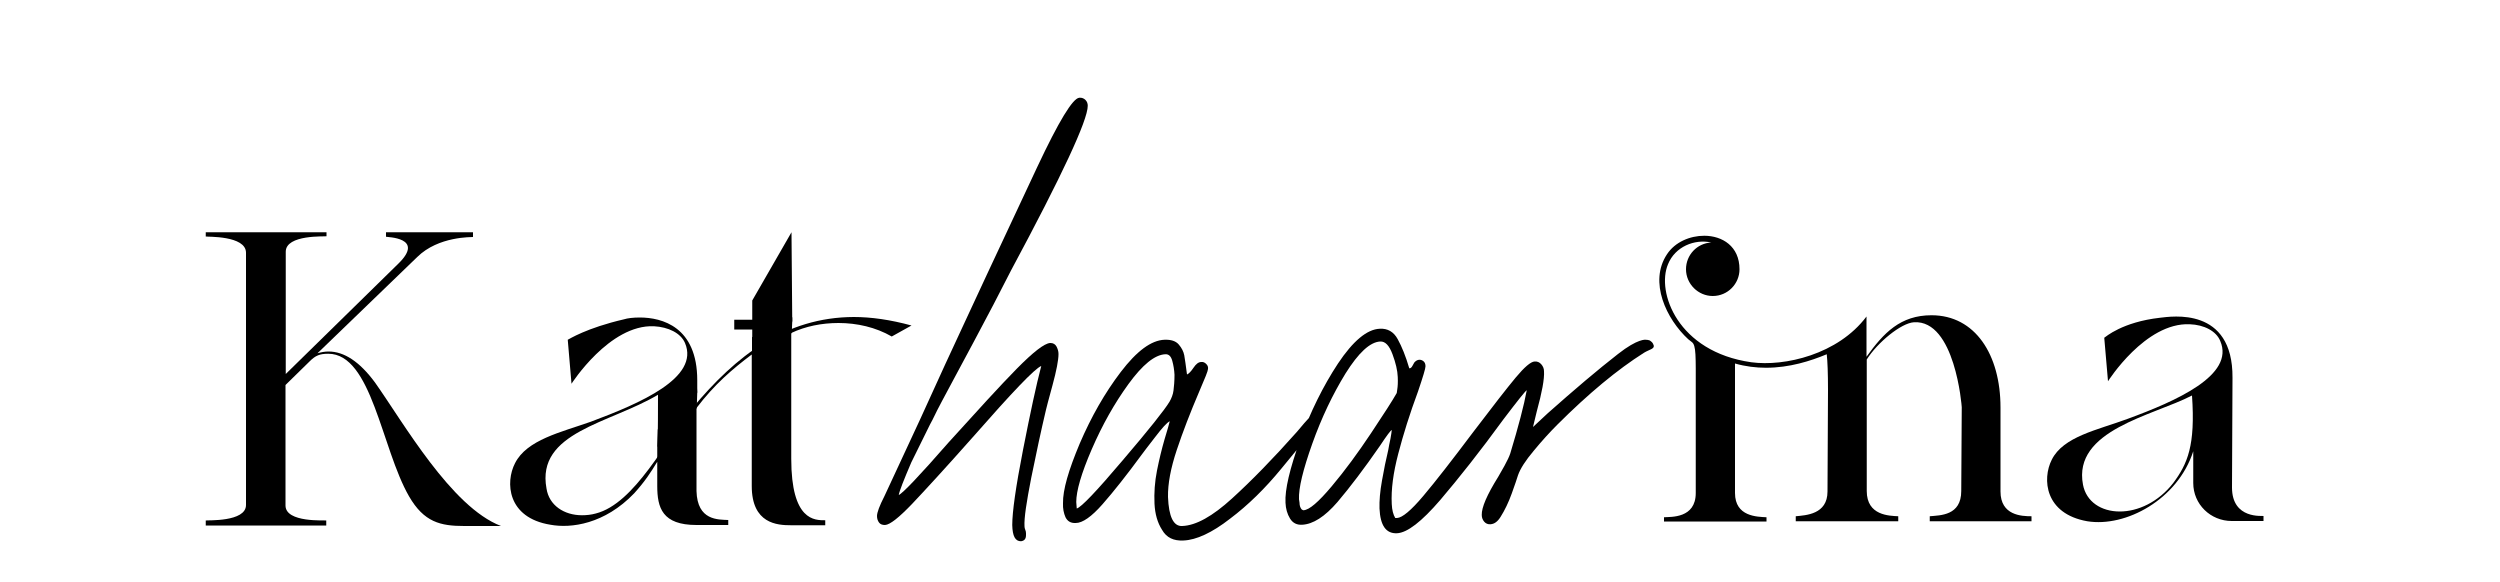 <?xml version="1.0" encoding="utf-8"?>
<!-- Generator: Adobe Illustrator 27.3.1, SVG Export Plug-In . SVG Version: 6.00 Build 0)  -->
<svg version="1.1" id="Ebene_1" xmlns="http://www.w3.org/2000/svg" xmlns:xlink="http://www.w3.org/1999/xlink" x="0px" y="0px"
	 viewBox="0 0 100 23.28" style="enable-background:new 0 0 100 23.28;" xml:space="preserve">
<style type="text/css">
	.st0{fill:none;}
	.st1{clip-path:url(#SVGID_00000160905541792954334570000002404024591640970905_);fill:#E1DFDB;}
</style>
<g>
	<path d="M30.08,13.71c0.45-0.32,1.22-0.74,1.61-0.85l-0.03-3.57l-1.57,2.73v0.77h-0.72v0.39h0.72v0.36V13.71z"/>
	<path d="M15,15.3c-0.62-0.84-1.24-1.24-1.86-1.24c-0.15,0-0.3,0.03-0.44,0.07l3.99-3.85c0.85-0.84,2.19-0.79,2.23-0.8V9.29h-3.48
		v0.18c0.03,0.02,1.57,0.02,0.5,1.07l-4.51,4.42v-4.89c0-0.7,1.59-0.6,1.63-0.62V9.29H8.23v0.17c0.03,0.02,1.61-0.05,1.61,0.65
		v10.09c0,0.69-1.57,0.6-1.61,0.62v0.2h4.82v-0.2c-0.03-0.02-1.63,0.1-1.63-0.6v-4.82l0.97-0.95c0.23-0.23,0.4-0.3,0.74-0.3
		c1.74,0,2.13,3.79,3.23,5.7c0.6,1.04,1.26,1.19,2.21,1.19h1.47C18.05,20.28,16.14,16.91,15,15.3"/>
	<path d="M86.93,19.32c-0.6,0.77-1.42,1.14-2.14,1.14c-0.74,0-1.34-0.39-1.47-1.07c-0.42-2.19,2.8-2.76,4.36-3.57
		C87.82,17.83,87.5,18.55,86.93,19.32 M90.55,20.64c-0.03-0.02-1.27,0.15-1.27-1.14l0.02-4.39c0.02-2.86-2.45-2.45-2.9-2.4
		c-1.51,0.17-2.18,0.77-2.23,0.8l0.15,1.74c0,0,1.49-2.36,3.27-2.28c0.57,0.02,1.06,0.27,1.22,0.67c0.59,1.37-1.76,2.4-3.72,3.12
		c-1.19,0.44-2.56,0.7-3.02,1.63c-0.39,0.77-0.28,2.16,1.42,2.46c1.54,0.25,3.62-0.87,4.24-2.8v1.27c0,0.85,0.69,1.52,1.54,1.52
		h1.27V20.64z M67.67,13.68c0.18,0.13,0.16,0.54,0.16,1.97v4.07c0,1.02-0.99,0.95-1.27,0.97v0.17h4.1v-0.17
		c-0.37-0.02-1.26-0.02-1.26-0.97v-5.18c0.42,0.12,0.84,0.17,1.24,0.17c0.94,0,1.78-0.27,2.43-0.54c0.03,0.28,0.05,0.74,0.05,1.44
		l-0.02,4.05c0,0.92-0.87,0.95-1.27,0.99v0.2h4.1v-0.2c-0.35-0.02-1.26-0.02-1.26-1.01v-5.26c0.42-0.67,1.37-1.46,1.89-1.49
		c1.64-0.1,1.91,3.35,1.91,3.4l-0.02,3.35c0,0.99-0.84,0.97-1.26,1.01v0.2h4.07v-0.2c-0.39,0-1.24-0.03-1.24-0.99V16.3
		c0-2.11-1.01-3.69-2.76-3.69c-1.24,0-1.91,0.7-2.6,1.66v-1.61c-1.14,1.52-3.28,2.01-4.61,1.83c-2.95-0.42-3.8-2.81-3.33-3.92
		c0.28-0.7,1.06-1.02,1.73-0.87c-0.57,0.03-1.01,0.5-1.01,1.07c0,0.59,0.49,1.07,1.07,1.07c0.6,0,1.07-0.49,1.07-1.07
		c0-0.92-0.69-1.34-1.41-1.34c-0.57,0-1.17,0.25-1.49,0.74c-0.74,1.11-0.02,2.6,0.85,3.4"/>
	<path d="M40.84,21.65c0.14-0.02,0.2-0.1,0.2-0.25v-0.07c0-0.05-0.01-0.09-0.03-0.14c-0.02-0.05-0.03-0.09-0.03-0.14
		c-0.02-0.32,0.08-0.97,0.27-1.94c0.2-0.98,0.39-1.88,0.59-2.72c0.01-0.06,0.1-0.39,0.26-0.98c0.16-0.59,0.24-1.01,0.24-1.25
		c0-0.11-0.03-0.2-0.08-0.3c-0.05-0.09-0.13-0.14-0.24-0.14H42c-0.23,0.02-0.67,0.36-1.33,1.03c-0.66,0.67-1.56,1.66-2.72,2.94
		c-1.18,1.35-1.85,2.05-2,2.11c0.03-0.17,0.2-0.6,0.5-1.3l0.75-1.52c0.08-0.14,0.13-0.25,0.18-0.35c0.17-0.38,1.33-2.48,2.36-4.45
		l0.7-1.36c2.05-3.82,3.07-6.01,3.07-6.59c0-0.09-0.03-0.17-0.09-0.23c-0.06-0.06-0.13-0.09-0.2-0.09h-0.05
		c-0.26,0.02-0.82,0.94-1.68,2.77c-0.71,1.52-1.37,2.93-1.99,4.25c-0.61,1.32-1.18,2.53-1.69,3.64c-0.53,1.18-1.34,2.94-2.43,5.27
		c-0.2,0.39-0.3,0.66-0.3,0.8c0,0.11,0.03,0.19,0.08,0.26c0.05,0.07,0.13,0.1,0.24,0.1c0.2-0.01,0.56-0.3,1.08-0.84
		c0.52-0.55,1.33-1.43,2.42-2.66c1.58-1.8,2.49-2.76,2.75-2.86c-0.2,0.76-0.44,1.88-0.73,3.36c-0.29,1.48-0.43,2.48-0.43,3
		C40.5,21.45,40.61,21.65,40.84,21.65"/>
	<path d="M51.96,19.97c-0.02-0.44,0.16-1.18,0.53-2.22c0.37-1.04,0.82-1.98,1.33-2.81c0.52-0.83,0.98-1.26,1.39-1.28
		c0.2-0.01,0.36,0.16,0.49,0.51c0.13,0.35,0.2,0.65,0.21,0.91c0.01,0.21,0,0.38-0.02,0.5l-0.02,0.14c-0.17,0.3-0.51,0.83-1.03,1.61
		c-0.52,0.78-1.04,1.49-1.57,2.12c-0.53,0.63-0.9,0.95-1.13,0.96c-0.01,0-0.03,0-0.03-0.01c-0.01-0.01-0.02-0.01-0.03-0.01
		c-0.06-0.06-0.1-0.15-0.1-0.29L51.96,19.97z M66.02,13.64c-0.05-0.05-0.19-0.05-0.19-0.05s-0.31-0.06-1.11,0.57
		c-0.81,0.63-1.74,1.42-2.81,2.37l-0.59,0.55l0.15-0.62c0.21-0.77,0.31-1.3,0.29-1.61c0-0.11-0.04-0.2-0.11-0.28
		c-0.07-0.08-0.16-0.12-0.27-0.11c-0.15,0.01-0.4,0.22-0.75,0.64c-0.35,0.42-0.91,1.14-1.7,2.18c-0.85,1.13-1.51,1.98-2,2.56
		c-0.49,0.58-0.84,0.87-1.05,0.88l-0.07,0c-0.08-0.13-0.13-0.32-0.14-0.56c-0.03-0.58,0.06-1.25,0.26-2.01
		c0.2-0.77,0.46-1.6,0.79-2.49c0.2-0.59,0.3-0.92,0.3-1.01c0-0.09-0.03-0.16-0.08-0.2c-0.05-0.04-0.1-0.06-0.16-0.06
		c-0.08,0-0.14,0.04-0.2,0.1c-0.01,0.02-0.04,0.06-0.08,0.14c-0.04,0.08-0.09,0.11-0.13,0.1c-0.14-0.48-0.3-0.87-0.46-1.16
		c-0.16-0.3-0.41-0.44-0.72-0.42c-0.51,0.02-1.07,0.49-1.67,1.39c-0.6,0.91-1.1,1.93-1.52,3.07c-0.41,1.14-0.61,1.98-0.58,2.5
		c0.01,0.24,0.07,0.45,0.18,0.63c0.11,0.18,0.27,0.26,0.48,0.25c0.44-0.02,0.91-0.32,1.42-0.91c0.5-0.59,1.07-1.34,1.7-2.25
		c0.27-0.41,0.43-0.62,0.47-0.63c0,0.05-0.02,0.16-0.05,0.34c-0.04,0.18-0.07,0.34-0.09,0.46c-0.09,0.37-0.17,0.77-0.25,1.22
		c-0.08,0.44-0.11,0.82-0.1,1.12c0.03,0.68,0.26,1.01,0.7,0.99c0.41-0.02,0.98-0.46,1.73-1.33c0.74-0.87,1.59-1.94,2.53-3.23
		c0.57-0.75,0.88-1.14,0.93-1.16c-0.11,0.6-0.33,1.44-0.66,2.53c-0.04,0.12-0.12,0.29-0.23,0.49c-0.11,0.2-0.2,0.35-0.25,0.44
		c-0.45,0.72-0.67,1.23-0.66,1.53c0,0.11,0.04,0.2,0.1,0.27c0.06,0.07,0.15,0.11,0.25,0.1c0.15-0.01,0.28-0.1,0.4-0.29
		c0.17-0.27,0.32-0.58,0.45-0.94c0.13-0.36,0.21-0.6,0.25-0.73c0.09-0.26,0.3-0.59,0.63-0.98c0.32-0.39,0.64-0.74,0.94-1.04
		c1.25-1.25,2.41-2.21,3.47-2.88c0.21-0.13,0.42-0.15,0.39-0.29C66.11,13.7,66.07,13.68,66.02,13.64 M43.05,20.08
		c0-0.44,0.2-1.14,0.62-2.11c0.42-0.97,0.91-1.84,1.47-2.61c0.56-0.77,1.05-1.17,1.47-1.19c0.14-0.01,0.23,0.08,0.28,0.26
		c0.05,0.18,0.08,0.37,0.09,0.56c0,0.26-0.02,0.47-0.04,0.63c-0.02,0.16-0.08,0.31-0.16,0.45c-0.2,0.33-0.82,1.11-1.87,2.34
		c-1.05,1.24-1.66,1.88-1.84,1.93L43.05,20.08z M47.34,21.62c0.51-0.02,1.14-0.31,1.86-0.87c0.73-0.55,1.41-1.22,2.05-2
		c0.64-0.78,1-1.22,1.09-1.31c0.09-0.09,0.19-0.22,0.31-0.37c0.12-0.15,0.18-0.26,0.18-0.34c0.01-0.08-0.01-0.14-0.05-0.18
		c-0.05-0.04-0.1-0.06-0.16-0.06c-0.06,0-0.31,0.26-0.74,0.78c-0.95,1.07-1.82,1.96-2.6,2.67c-0.78,0.71-1.44,1.08-1.99,1.1
		c-0.35,0.02-0.54-0.37-0.57-1.16c-0.01-0.53,0.11-1.16,0.35-1.88c0.24-0.72,0.54-1.5,0.9-2.34c0.23-0.53,0.35-0.83,0.35-0.9
		c0.01-0.08-0.01-0.14-0.07-0.2c-0.06-0.06-0.12-0.09-0.2-0.08c-0.11,0-0.21,0.08-0.31,0.23c-0.1,0.15-0.19,0.24-0.26,0.27
		c-0.05-0.36-0.08-0.62-0.11-0.77c-0.03-0.15-0.1-0.29-0.22-0.43c-0.12-0.14-0.31-0.2-0.57-0.19c-0.53,0.02-1.11,0.45-1.75,1.29
		c-0.64,0.84-1.18,1.79-1.64,2.86c-0.45,1.07-0.68,1.86-0.67,2.39c-0.01,0.21,0.03,0.4,0.1,0.56c0.08,0.16,0.21,0.24,0.41,0.23
		c0.27,0,0.63-0.25,1.07-0.75c0.44-0.5,0.97-1.17,1.58-2c0.06-0.08,0.23-0.31,0.52-0.68c0.29-0.38,0.48-0.59,0.59-0.64
		c-0.03,0.11-0.09,0.35-0.21,0.73c-0.11,0.38-0.21,0.79-0.3,1.24c-0.09,0.45-0.12,0.9-0.1,1.33c0.02,0.41,0.12,0.76,0.3,1.04
		C46.66,21.51,46.95,21.64,47.34,21.62"/>
	<rect x="8.23" y="3.95" class="st0" width="82.32" height="17.7"/>
	<g>
		<defs>
			<rect id="SVGID_1_" x="8.23" y="3.95" width="82.32" height="17.7"/>
		</defs>
		<clipPath id="SVGID_00000146481547049077513690000006343908286775870137_">
			<use xlink:href="#SVGID_1_"  style="overflow:visible;"/>
		</clipPath>
	</g>
	<path d="M27.7,16.32c-1.07,1.28-2.3,3.82-3.87,4.22c-0.18,0.05-0.37,0.07-0.55,0.07c-0.72,0-1.32-0.4-1.42-1.07
		c-0.42-2.26,2.53-2.6,4.46-3.75c0,0.42,0,1.47-0.02,2.09c0.42-0.6,1.06-1.56,1.59-2.18v-0.49c0-2.14-1.41-2.51-2.3-2.51
		c-0.27,0-0.5,0.03-0.62,0.07c-1.52,0.35-2.21,0.8-2.26,0.82l0.15,1.76c0,0,1.52-2.38,3.3-2.3c0.57,0.03,1.07,0.27,1.24,0.67
		c0.59,1.39-1.79,2.41-3.77,3.15c-1.19,0.42-2.56,0.72-3.03,1.66c-0.39,0.75-0.32,2.18,1.42,2.46c0.82,0.15,2.16-0.02,3.35-1.26
		c0.44-0.49,0.65-0.82,0.92-1.26v0.97c0,0.87,0.2,1.56,1.57,1.56h1.27V20.8c-0.4-0.02-1.24,0.03-1.27-1.16v-3.32
		c0.72-0.95,1.44-1.56,2.21-2.14v5.26c0,1.51,1.02,1.57,1.57,1.57h1.37v-0.2c-0.42,0-1.36,0.03-1.36-2.46v-5.03
		c0.57-0.27,1.22-0.4,1.89-0.4c0.74,0,1.49,0.17,2.13,0.54l0.79-0.44c-0.84-0.23-1.61-0.34-2.31-0.34
		C31.42,12.69,29.44,14.23,27.7,16.32z"/>
	<polygon points="26.29,17.88 26.29,18.48 27.87,16.32 27.89,15.7 27.85,15.02 26.31,17.18 	"/>
	<polygon points="30.08,13.71 30.08,14.18 31.67,13.32 31.69,12.86 31.69,12.69 30.08,13.49 	"/>
</g>
</svg>
